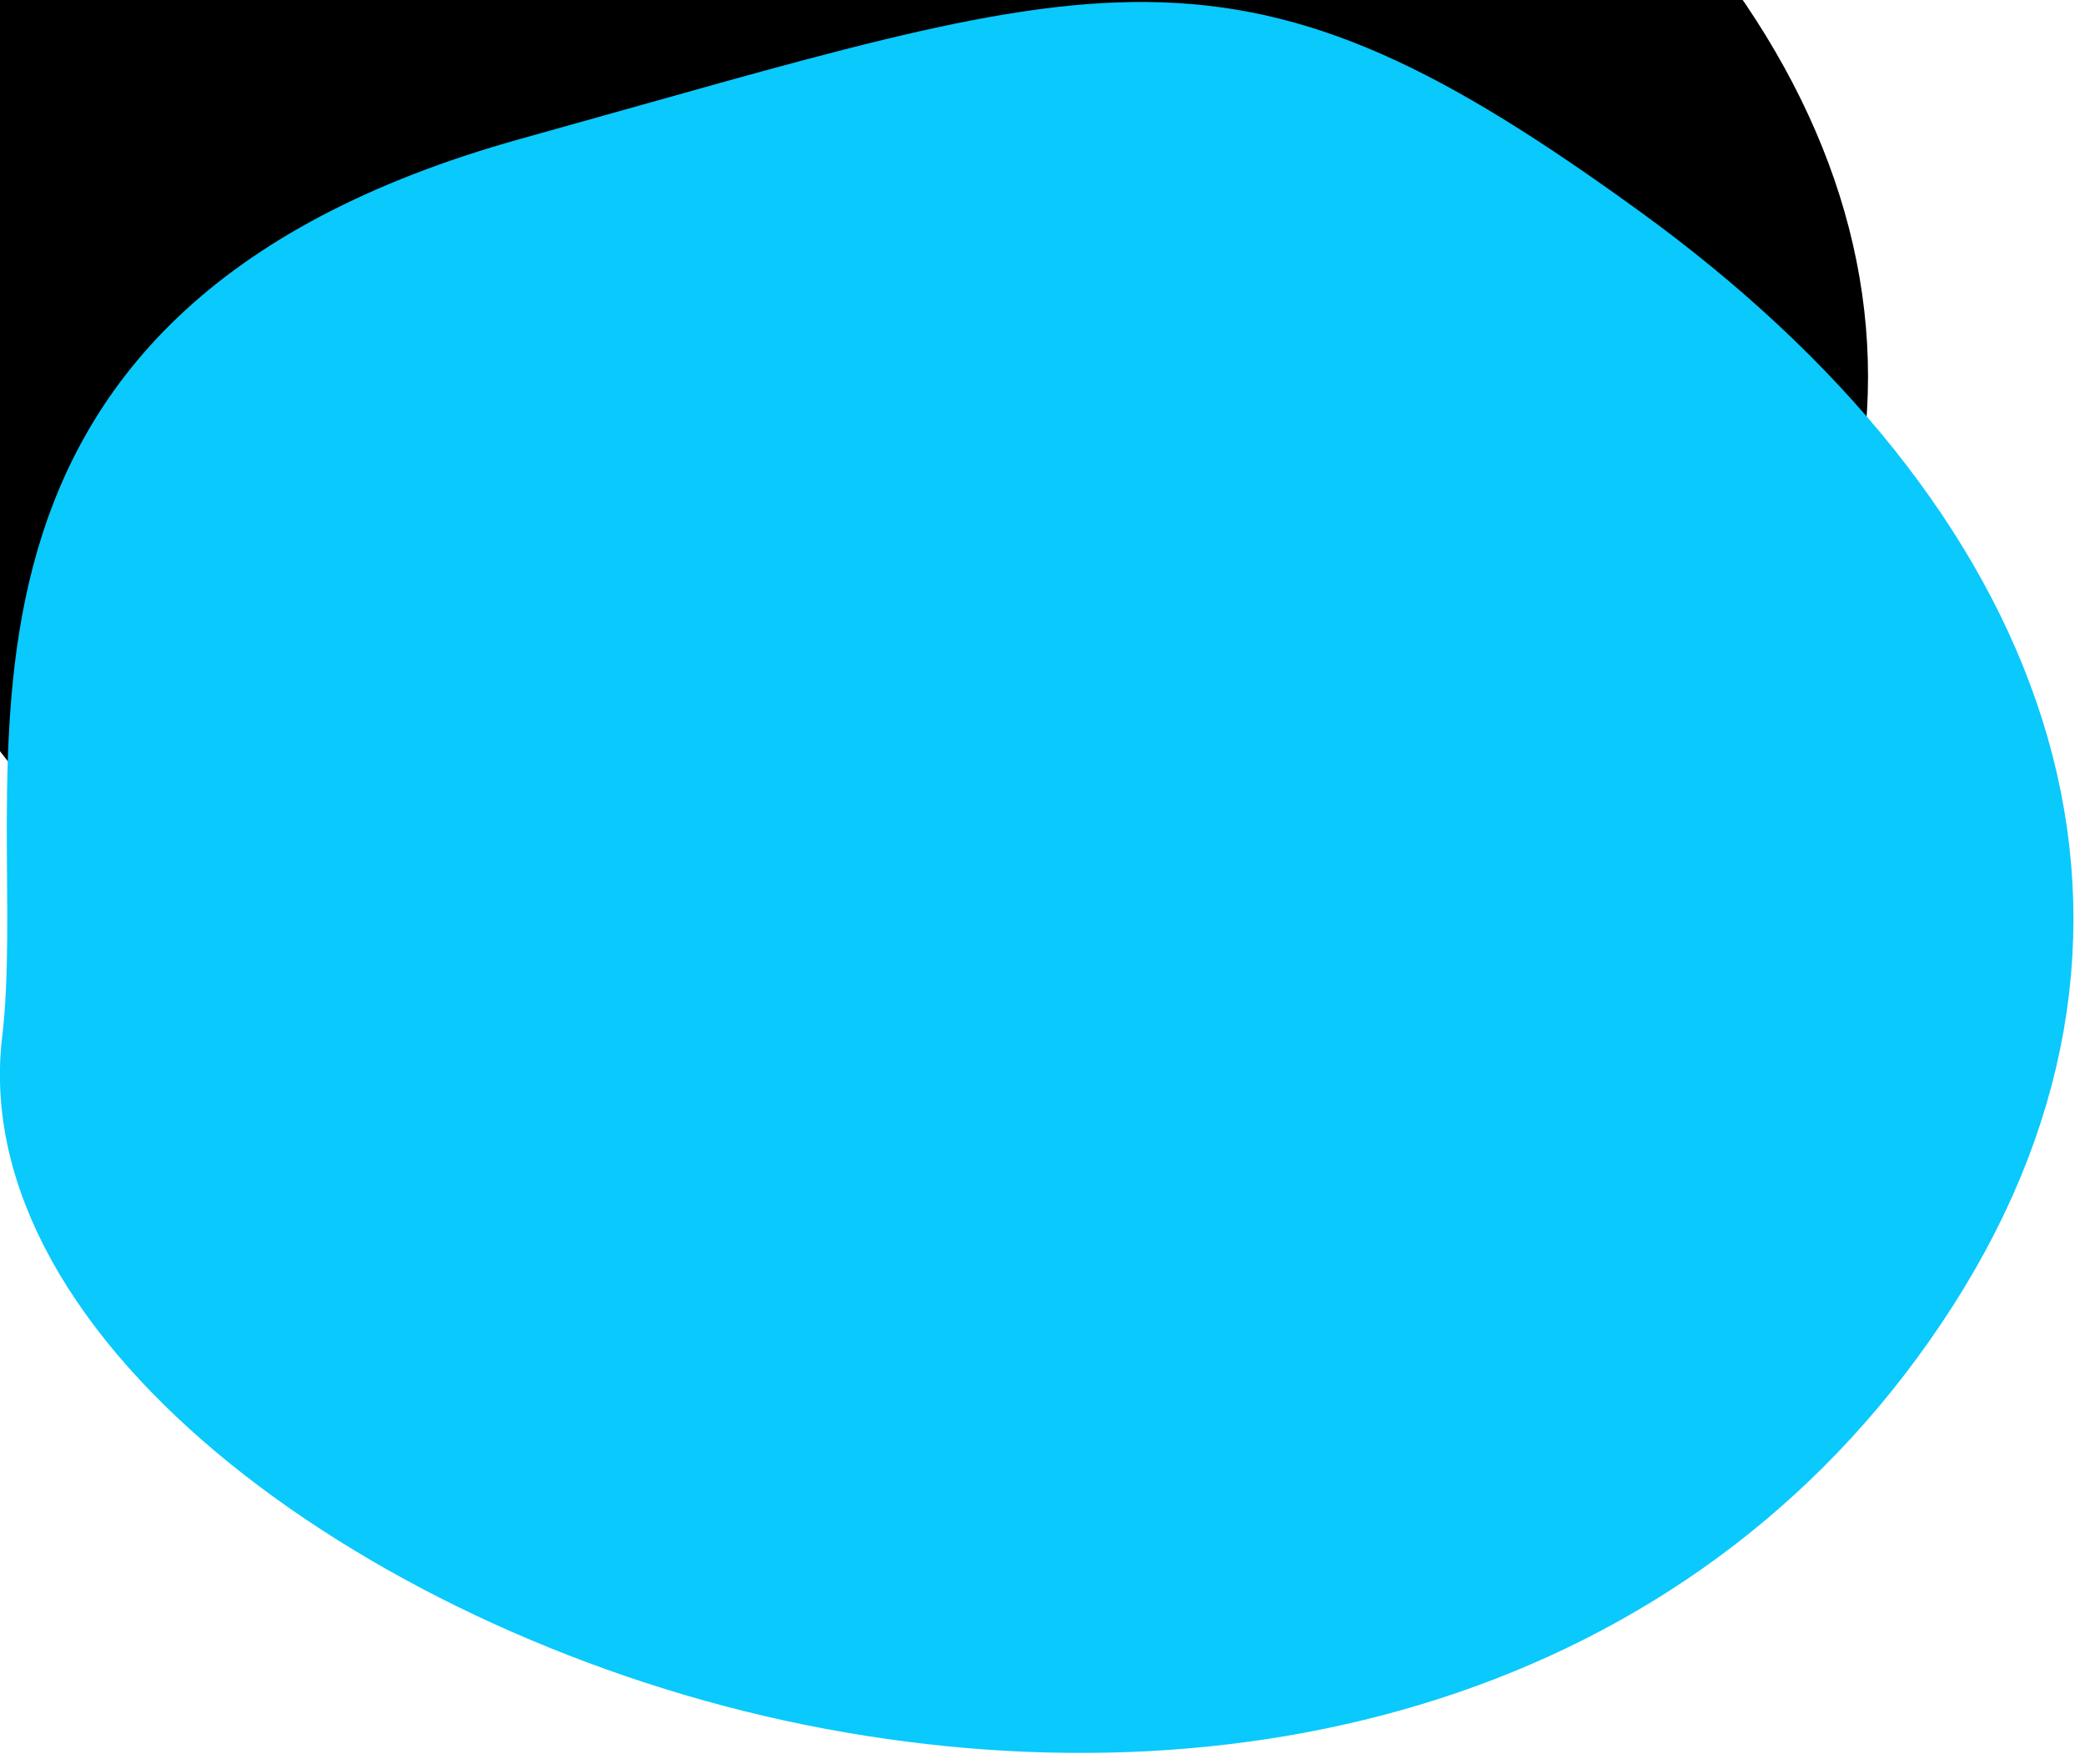 <?xml version="1.0" encoding="UTF-8"?>
<svg width="156px" height="132px" viewBox="0 0 156 132" version="1.1" xmlns="http://www.w3.org/2000/svg" xmlns:xlink="http://www.w3.org/1999/xlink">
    <title>Path 9 Copy 3</title>
    <desc>Created with Sketch.</desc>
    <defs>
        <path d="M115.096,83.369 C143.551,96.988 166.417,124.927 158.957,143.576 C151.498,162.225 153.816,195.171 108.218,195.614 C62.619,196.056 54.761,198.077 32.266,170.33 C9.772,142.584 6.791,112.87 30.422,91.34 C54.053,69.81 86.642,69.75 115.096,83.369 Z" id="path-1"></path>
        <filter x="-134.2%" y="-126.8%" width="368.5%" height="422.6%" filterUnits="objectBoundingBox" id="filter-2">
            <feMorphology radius="4.5" operator="dilate" in="SourceAlpha" result="shadowSpreadOuter1"></feMorphology>
            <feOffset dx="0" dy="42" in="shadowSpreadOuter1" result="shadowOffsetOuter1"></feOffset>
            <feGaussianBlur stdDeviation="57" in="shadowOffsetOuter1" result="shadowBlurOuter1"></feGaussianBlur>
            <feComposite in="shadowBlurOuter1" in2="SourceAlpha" operator="out" result="shadowBlurOuter1"></feComposite>
            <feColorMatrix values="0 0 0 0 0   0 0 0 0 0   0 0 0 0 0  0 0 0 0 0" type="matrix" in="shadowBlurOuter1"></feColorMatrix>
        </filter>
    </defs>
    <g id="Symbols" stroke="none" stroke-width="1" fill="none" fill-rule="evenodd">
        <g id="Header-UI" transform="translate(-1243, -118)">
            <g id="Group-21-Copy" transform="translate(1232, 51)">
                <g id="Path-9-Copy-3" transform="translate(87.192, 134.912) rotate(-195) translate(-87.192, -134.912) ">
                    <use fill="black" fill-opacity="1" filter="url(#filter-2)" xlink:href="#path-1"></use>
                    <use stroke="#09c9fd" stroke-width="9" fill="#09c9fd" fill-rule="evenodd" xlink:href="#path-1"></use>
                </g>
            </g>
        </g>
    </g>
</svg>